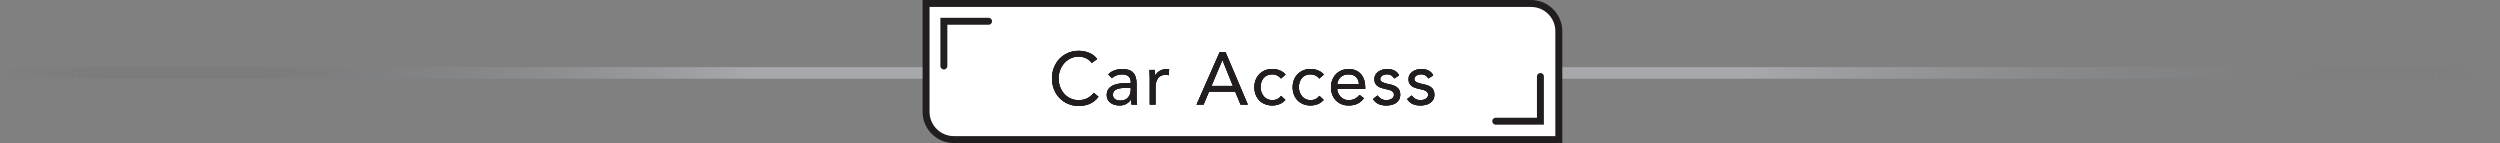<svg viewBox="0 0 1080 61.8" xmlns="http://www.w3.org/2000/svg" xmlns:xlink="http://www.w3.org/1999/xlink"><rect x="0" y="0" width="1080" height="61.8" fill="#808080" stroke="none"/><linearGradient id="a" gradientUnits="userSpaceOnUse" x1="0" x2="1080" y1="31.5" y2="31.5"><stop offset="0" stop-color="#58595b" stop-opacity="0"/><stop offset=".3" stop-color="#a6a8ab"/><stop offset=".7" stop-color="#a6a8ab"/><stop offset="1" stop-color="#6c6e70" stop-opacity="0"/></linearGradient><path d="m0 29h1080v5h-1080z" fill="url(#a)"/><path d="m400.06 1.5h261.35c6.62 0 12 5.38 12 12v46.8h-261.35c-6.62 0-12-5.38-12-12z" fill="#fff" stroke="#221e1f" stroke-width="3"/><g fill="#221e1f"><path d="m471.64 27.19c-.68-.92-1.53-1.6-2.53-2.06s-2.05-.69-3.14-.69c-1.26 0-2.42.26-3.47.77-1.06.51-1.97 1.2-2.74 2.06s-1.37 1.87-1.79 3.01c-.43 1.14-.64 2.33-.64 3.57 0 1.32.21 2.56.64 3.7s1.02 2.13 1.78 2.98 1.66 1.51 2.72 2 2.22.74 3.5.74c1.39 0 2.62-.27 3.71-.82s2.04-1.33 2.85-2.35l2.02 1.7c-1.02 1.37-2.26 2.37-3.7 3.01s-3.07.96-4.88.96c-1.62 0-3.14-.3-4.54-.9-1.41-.6-2.63-1.42-3.66-2.48-1.04-1.06-1.85-2.31-2.43-3.76-.59-1.45-.88-3.04-.88-4.77s.28-3.22.85-4.67 1.36-2.71 2.38-3.78 2.24-1.91 3.65-2.53 2.96-.93 4.64-.93c1.54 0 3.01.28 4.43.83s2.61 1.46 3.57 2.72l-2.34 1.7z"/><path d="m478.77 32.12c.77-.79 1.68-1.37 2.74-1.74s2.13-.56 3.22-.56c2.22 0 3.82.52 4.8 1.57s1.47 2.63 1.47 4.77v6.43c0 .43.02.87.06 1.33s.1.88.16 1.26h-2.4c-.08-.34-.13-.72-.14-1.14s-.02-.78-.02-1.1h-.06c-.49.77-1.15 1.4-1.97 1.89s-1.81.74-2.96.74c-.77 0-1.49-.1-2.16-.29s-1.26-.47-1.76-.85c-.5-.37-.9-.84-1.2-1.39s-.45-1.19-.45-1.92c0-1.24.32-2.21.96-2.91s1.43-1.23 2.38-1.57 1.97-.55 3.07-.64c1.1-.08 2.11-.13 3.02-.13h.96v-.45c0-1.09-.33-1.91-.98-2.46s-1.56-.83-2.74-.83c-.81 0-1.61.13-2.38.4-.78.27-1.47.68-2.06 1.23l-1.57-1.63zm7.23 5.86c-1.6 0-2.87.22-3.81.67s-1.41 1.18-1.41 2.21c0 .94.31 1.61.94 2 .63.4 1.41.59 2.35.59.72 0 1.36-.12 1.9-.37.54-.24 1-.57 1.36-.98s.64-.88.83-1.42.3-1.12.32-1.74v-.96h-2.5z"/><path d="m496.69 33.75c0-.68-.02-1.32-.06-1.92s-.06-1.14-.06-1.63h2.37c0 .41 0 .81.03 1.22s.03.82.03 1.25h.06c.17-.36.41-.71.72-1.06.31-.34.68-.65 1.1-.91.43-.27.91-.48 1.44-.64s1.11-.24 1.73-.24c.17 0 .34.01.51.03s.34.06.51.13l-.16 2.53c-.43-.13-.88-.19-1.34-.19-1.54 0-2.65.5-3.34 1.49s-1.04 2.35-1.04 4.08v7.3h-2.5v-11.42z"/><path d="m526.9 22.52h2.53l9.63 22.66h-3.14l-2.3-5.57h-11.33l-2.34 5.57h-3.04l9.98-22.66zm1.22 3.46h-.06l-4.7 11.14h9.25l-4.48-11.14z"/><path d="m553.4 33.94c-.53-.64-1.11-1.1-1.73-1.39s-1.3-.43-2.05-.43c-.83 0-1.57.14-2.21.43s-1.17.69-1.58 1.2c-.42.51-.73 1.1-.94 1.78s-.32 1.39-.32 2.16.12 1.49.37 2.16.59 1.26 1.02 1.78c.44.51.96.91 1.58 1.2s1.31.43 2.08.43c1.64 0 2.91-.62 3.81-1.86l1.86 1.76c-.73.83-1.58 1.44-2.56 1.82s-2.02.58-3.1.58c-1.15 0-2.21-.19-3.17-.58-.96-.38-1.78-.93-2.45-1.63s-1.2-1.54-1.57-2.5-.56-2.02-.56-3.17.19-2.18.56-3.14.9-1.79 1.58-2.5c.68-.7 1.5-1.25 2.45-1.65.95-.39 2-.59 3.15-.59s2.16.19 3.15.58c.99.38 1.86.98 2.61 1.79l-1.98 1.76z"/><path d="m569.94 33.94c-.53-.64-1.11-1.1-1.73-1.39s-1.3-.43-2.05-.43c-.83 0-1.57.14-2.21.43s-1.17.69-1.58 1.2c-.42.51-.73 1.1-.94 1.78s-.32 1.39-.32 2.16.12 1.49.37 2.16.59 1.26 1.02 1.78c.44.51.96.91 1.58 1.2s1.31.43 2.08.43c1.64 0 2.91-.62 3.81-1.86l1.86 1.76c-.73.83-1.58 1.44-2.56 1.82s-2.02.58-3.1.58c-1.15 0-2.21-.19-3.17-.58-.96-.38-1.78-.93-2.45-1.63s-1.2-1.54-1.57-2.5-.56-2.02-.56-3.17.19-2.18.56-3.14.9-1.79 1.58-2.5c.68-.7 1.5-1.25 2.45-1.65.95-.39 2-.59 3.15-.59s2.16.19 3.15.58c.99.38 1.86.98 2.61 1.79l-1.98 1.76z"/><path d="m589.21 42.46c-.9 1.15-1.88 1.96-2.94 2.42s-2.3.69-3.71.69c-1.17 0-2.23-.21-3.17-.62-.94-.42-1.73-.98-2.38-1.68s-1.15-1.54-1.5-2.5-.53-1.98-.53-3.07c0-1.15.19-2.21.58-3.18s.92-1.8 1.6-2.5c.68-.69 1.49-1.23 2.43-1.62.94-.38 1.96-.58 3.07-.58 1.04 0 2.01.18 2.88.53s1.63.86 2.26 1.54c.63.67 1.11 1.49 1.46 2.46.34.97.51 2.08.51 3.31v.8h-12.1c.04.64.2 1.25.46 1.84.27.59.61 1.1 1.04 1.54s.93.78 1.5 1.04c.58.26 1.21.38 1.89.38 1.09 0 2-.19 2.75-.58.75-.38 1.42-.95 2.02-1.7l1.89 1.47zm-2.14-6.11c-.04-1.28-.46-2.3-1.25-3.07s-1.88-1.15-3.26-1.15-2.51.38-3.36 1.15-1.37 1.79-1.54 3.07z"/><path d="m595.06 41.24c.49.62 1.03 1.11 1.62 1.47s1.33.54 2.22.54c.38 0 .77-.04 1.17-.13.39-.08.75-.22 1.07-.42.32-.19.58-.43.77-.72s.29-.63.29-1.04-.09-.74-.27-.99c-.18-.26-.42-.47-.72-.66-.3-.18-.64-.32-1.02-.43s-.78-.2-1.18-.29c-.7-.15-1.38-.32-2.02-.51s-1.2-.44-1.68-.75-.86-.71-1.15-1.2-.43-1.12-.43-1.89c0-.73.16-1.37.48-1.92s.75-1.01 1.28-1.38c.53-.36 1.13-.64 1.79-.83s1.34-.29 2.05-.29c1.07 0 2.05.21 2.96.64s1.62 1.12 2.13 2.08l-2.08 1.38c-.32-.53-.74-.96-1.26-1.3-.52-.33-1.16-.5-1.9-.5-.34 0-.69.04-1.04.13s-.67.21-.94.38c-.28.17-.51.39-.69.66s-.27.57-.27.91c0 .32.1.59.3.82.2.22.48.42.83.59s.76.32 1.22.45.93.24 1.42.32c.66.13 1.29.29 1.89.5.6.2 1.12.48 1.57.82s.8.77 1.06 1.28.38 1.14.38 1.89c0 .85-.17 1.58-.51 2.18s-.79 1.08-1.36 1.46c-.57.37-1.21.65-1.92.82s-1.45.26-2.19.26c-1.28 0-2.38-.2-3.31-.59s-1.77-1.12-2.51-2.19l1.98-1.54z"/><path d="m609.81 41.24c.49.62 1.03 1.11 1.62 1.47s1.33.54 2.22.54c.38 0 .77-.04 1.17-.13.39-.08.75-.22 1.07-.42.32-.19.58-.43.77-.72s.29-.63.29-1.04-.09-.74-.27-.99c-.18-.26-.42-.47-.72-.66-.3-.18-.64-.32-1.02-.43s-.78-.2-1.18-.29c-.7-.15-1.38-.32-2.02-.51s-1.2-.44-1.68-.75-.86-.71-1.15-1.2-.43-1.12-.43-1.89c0-.73.16-1.37.48-1.92s.75-1.01 1.28-1.38c.53-.36 1.13-.64 1.79-.83s1.34-.29 2.05-.29c1.07 0 2.05.21 2.96.64s1.62 1.12 2.13 2.08l-2.08 1.38c-.32-.53-.74-.96-1.26-1.3-.52-.33-1.16-.5-1.9-.5-.34 0-.69.04-1.04.13s-.67.21-.94.38c-.28.17-.51.39-.69.66s-.27.57-.27.91c0 .32.1.59.3.82.2.22.48.42.83.59s.76.32 1.22.45.93.24 1.42.32c.66.13 1.29.29 1.89.5.6.2 1.12.48 1.57.82s.8.77 1.06 1.28.38 1.14.38 1.89c0 .85-.17 1.58-.51 2.18s-.79 1.08-1.36 1.46c-.57.37-1.21.65-1.92.82s-1.45.26-2.19.26c-1.28 0-2.38-.2-3.31-.59s-1.77-1.12-2.51-2.19l1.98-1.54z"/><path d="m471.64 27.19c-.68-.92-1.53-1.6-2.53-2.06s-2.05-.69-3.14-.69c-1.26 0-2.42.26-3.47.77-1.06.51-1.97 1.2-2.74 2.06s-1.37 1.87-1.79 3.01c-.43 1.14-.64 2.33-.64 3.57 0 1.32.21 2.56.64 3.7s1.02 2.13 1.78 2.98 1.66 1.51 2.72 2 2.22.74 3.5.74c1.39 0 2.62-.27 3.71-.82s2.04-1.33 2.85-2.35l2.02 1.7c-1.02 1.37-2.26 2.37-3.7 3.01s-3.07.96-4.88.96c-1.62 0-3.14-.3-4.54-.9-1.41-.6-2.63-1.42-3.66-2.48-1.04-1.06-1.85-2.31-2.43-3.76-.59-1.45-.88-3.04-.88-4.77s.28-3.22.85-4.67 1.36-2.71 2.38-3.78 2.24-1.91 3.65-2.53 2.96-.93 4.64-.93c1.54 0 3.01.28 4.43.83s2.61 1.46 3.57 2.72l-2.34 1.7z"/><path d="m478.77 32.12c.77-.79 1.68-1.37 2.74-1.74s2.13-.56 3.22-.56c2.22 0 3.82.52 4.8 1.57s1.47 2.63 1.47 4.77v6.43c0 .43.02.87.06 1.33s.1.88.16 1.26h-2.4c-.08-.34-.13-.72-.14-1.14s-.02-.78-.02-1.1h-.06c-.49.77-1.15 1.4-1.97 1.89s-1.81.74-2.96.74c-.77 0-1.49-.1-2.16-.29s-1.26-.47-1.76-.85c-.5-.37-.9-.84-1.2-1.39s-.45-1.19-.45-1.92c0-1.24.32-2.21.96-2.91s1.43-1.23 2.38-1.57 1.97-.55 3.07-.64c1.1-.08 2.11-.13 3.02-.13h.96v-.45c0-1.09-.33-1.91-.98-2.46s-1.56-.83-2.74-.83c-.81 0-1.61.13-2.38.4-.78.27-1.47.68-2.06 1.23l-1.57-1.63zm7.23 5.86c-1.6 0-2.87.22-3.81.67s-1.41 1.18-1.41 2.21c0 .94.31 1.61.94 2 .63.4 1.41.59 2.35.59.72 0 1.36-.12 1.9-.37.54-.24 1-.57 1.36-.98s.64-.88.83-1.42.3-1.12.32-1.74v-.96h-2.5z"/><path d="m496.69 33.75c0-.68-.02-1.32-.06-1.92s-.06-1.14-.06-1.63h2.37c0 .41 0 .81.03 1.22s.03.82.03 1.25h.06c.17-.36.41-.71.72-1.06.31-.34.68-.65 1.1-.91.43-.27.91-.48 1.44-.64s1.11-.24 1.73-.24c.17 0 .34.01.51.03s.34.06.51.13l-.16 2.53c-.43-.13-.88-.19-1.34-.19-1.54 0-2.65.5-3.34 1.49s-1.04 2.35-1.04 4.08v7.3h-2.5v-11.42z"/><path d="m526.9 22.52h2.53l9.63 22.66h-3.14l-2.3-5.57h-11.33l-2.34 5.57h-3.04l9.98-22.66zm1.22 3.46h-.06l-4.7 11.14h9.25l-4.48-11.14z"/><path d="m553.4 33.94c-.53-.64-1.11-1.1-1.73-1.39s-1.3-.43-2.05-.43c-.83 0-1.57.14-2.21.43s-1.17.69-1.58 1.2c-.42.51-.73 1.1-.94 1.78s-.32 1.39-.32 2.16.12 1.49.37 2.16.59 1.26 1.02 1.78c.44.51.96.91 1.58 1.2s1.31.43 2.08.43c1.64 0 2.91-.62 3.81-1.86l1.86 1.76c-.73.83-1.58 1.44-2.56 1.82s-2.02.58-3.1.58c-1.15 0-2.21-.19-3.17-.58-.96-.38-1.78-.93-2.45-1.63s-1.2-1.54-1.57-2.5-.56-2.02-.56-3.17.19-2.18.56-3.14.9-1.79 1.58-2.5c.68-.7 1.5-1.25 2.45-1.65.95-.39 2-.59 3.15-.59s2.16.19 3.15.58c.99.38 1.86.98 2.61 1.79l-1.98 1.76z"/><path d="m569.94 33.94c-.53-.64-1.11-1.1-1.73-1.39s-1.3-.43-2.05-.43c-.83 0-1.57.14-2.21.43s-1.17.69-1.58 1.2c-.42.51-.73 1.1-.94 1.78s-.32 1.39-.32 2.16.12 1.49.37 2.16.59 1.26 1.02 1.78c.44.51.96.91 1.58 1.2s1.31.43 2.08.43c1.64 0 2.91-.62 3.81-1.86l1.86 1.76c-.73.83-1.58 1.44-2.56 1.82s-2.02.58-3.1.58c-1.15 0-2.21-.19-3.17-.58-.96-.38-1.78-.93-2.45-1.63s-1.2-1.54-1.57-2.5-.56-2.02-.56-3.17.19-2.18.56-3.14.9-1.79 1.58-2.5c.68-.7 1.5-1.25 2.45-1.65.95-.39 2-.59 3.15-.59s2.16.19 3.15.58c.99.38 1.86.98 2.61 1.79l-1.98 1.76z"/><path d="m589.21 42.46c-.9 1.15-1.88 1.96-2.94 2.42s-2.3.69-3.71.69c-1.17 0-2.23-.21-3.17-.62-.94-.42-1.73-.98-2.38-1.68s-1.15-1.54-1.5-2.5-.53-1.98-.53-3.07c0-1.15.19-2.21.58-3.18s.92-1.8 1.6-2.5c.68-.69 1.49-1.23 2.43-1.62.94-.38 1.96-.58 3.07-.58 1.04 0 2.01.18 2.88.53s1.63.86 2.26 1.54c.63.67 1.11 1.49 1.46 2.46.34.97.51 2.08.51 3.31v.8h-12.1c.04.64.2 1.25.46 1.84.27.59.61 1.1 1.04 1.54s.93.78 1.5 1.04c.58.26 1.21.38 1.89.38 1.09 0 2-.19 2.75-.58.75-.38 1.42-.95 2.02-1.7l1.89 1.47zm-2.14-6.11c-.04-1.28-.46-2.3-1.25-3.07s-1.88-1.15-3.26-1.15-2.51.38-3.36 1.15-1.37 1.79-1.54 3.07z"/><path d="m595.06 41.24c.49.62 1.03 1.11 1.62 1.47s1.33.54 2.22.54c.38 0 .77-.04 1.17-.13.39-.08.75-.22 1.07-.42.32-.19.58-.43.77-.72s.29-.63.29-1.04-.09-.74-.27-.99c-.18-.26-.42-.47-.72-.66-.3-.18-.64-.32-1.02-.43s-.78-.2-1.18-.29c-.7-.15-1.38-.32-2.02-.51s-1.2-.44-1.68-.75-.86-.71-1.15-1.2-.43-1.12-.43-1.89c0-.73.16-1.37.48-1.92s.75-1.01 1.28-1.38c.53-.36 1.13-.64 1.79-.83s1.34-.29 2.05-.29c1.07 0 2.05.21 2.96.64s1.62 1.12 2.13 2.08l-2.08 1.38c-.32-.53-.74-.96-1.26-1.3-.52-.33-1.16-.5-1.9-.5-.34 0-.69.04-1.04.13s-.67.21-.94.38c-.28.17-.51.39-.69.66s-.27.57-.27.91c0 .32.1.59.3.82.2.22.48.42.83.59s.76.32 1.22.45.93.24 1.42.32c.66.13 1.29.29 1.89.5.6.2 1.12.48 1.57.82s.8.77 1.06 1.28.38 1.14.38 1.89c0 .85-.17 1.58-.51 2.18s-.79 1.08-1.36 1.46c-.57.37-1.21.65-1.92.82s-1.45.26-2.19.26c-1.28 0-2.38-.2-3.31-.59s-1.77-1.12-2.51-2.19l1.98-1.54z"/><path d="m609.81 41.24c.49.62 1.03 1.11 1.62 1.47s1.33.54 2.22.54c.38 0 .77-.04 1.17-.13.39-.08.75-.22 1.07-.42.32-.19.58-.43.77-.72s.29-.63.29-1.04-.09-.74-.27-.99c-.18-.26-.42-.47-.72-.66-.3-.18-.64-.32-1.02-.43s-.78-.2-1.18-.29c-.7-.15-1.38-.32-2.02-.51s-1.2-.44-1.68-.75-.86-.71-1.15-1.2-.43-1.12-.43-1.89c0-.73.16-1.37.48-1.92s.75-1.01 1.28-1.38c.53-.36 1.13-.64 1.79-.83s1.34-.29 2.05-.29c1.07 0 2.05.21 2.96.64s1.62 1.12 2.13 2.08l-2.08 1.38c-.32-.53-.74-.96-1.26-1.3-.52-.33-1.16-.5-1.9-.5-.34 0-.69.04-1.04.13s-.67.21-.94.38c-.28.17-.51.39-.69.66s-.27.57-.27.91c0 .32.1.59.3.82.2.22.48.42.83.59s.76.32 1.22.45.93.24 1.42.32c.66.13 1.29.29 1.89.5.6.2 1.12.48 1.57.82s.8.77 1.06 1.28.38 1.14.38 1.89c0 .85-.17 1.58-.51 2.18s-.79 1.08-1.36 1.46c-.57.37-1.21.65-1.92.82s-1.45.26-2.19.26c-1.28 0-2.38-.2-3.31-.59s-1.77-1.12-2.51-2.19l1.98-1.54z"/><path d="m471.64 27.19c-.68-.92-1.53-1.6-2.53-2.06s-2.05-.69-3.14-.69c-1.26 0-2.42.26-3.47.77-1.06.51-1.97 1.2-2.74 2.06s-1.37 1.87-1.79 3.01c-.43 1.14-.64 2.33-.64 3.57 0 1.32.21 2.56.64 3.7s1.02 2.13 1.78 2.98 1.66 1.51 2.72 2 2.22.74 3.5.74c1.39 0 2.62-.27 3.71-.82s2.04-1.33 2.85-2.35l2.02 1.7c-1.02 1.37-2.26 2.37-3.7 3.01s-3.07.96-4.88.96c-1.62 0-3.14-.3-4.54-.9-1.41-.6-2.63-1.42-3.66-2.48-1.04-1.06-1.85-2.31-2.43-3.76-.59-1.45-.88-3.04-.88-4.77s.28-3.22.85-4.67 1.36-2.71 2.38-3.78 2.24-1.91 3.65-2.53 2.96-.93 4.64-.93c1.54 0 3.01.28 4.43.83s2.61 1.46 3.57 2.72l-2.34 1.7z"/><path d="m478.77 32.12c.77-.79 1.68-1.37 2.74-1.74s2.13-.56 3.22-.56c2.22 0 3.82.52 4.8 1.57s1.47 2.63 1.47 4.77v6.43c0 .43.02.87.06 1.33s.1.88.16 1.26h-2.4c-.08-.34-.13-.72-.14-1.14s-.02-.78-.02-1.1h-.06c-.49.77-1.15 1.4-1.97 1.89s-1.81.74-2.96.74c-.77 0-1.49-.1-2.16-.29s-1.26-.47-1.76-.85c-.5-.37-.9-.84-1.2-1.39s-.45-1.19-.45-1.92c0-1.24.32-2.21.96-2.91s1.43-1.23 2.38-1.57 1.97-.55 3.07-.64c1.1-.08 2.11-.13 3.02-.13h.96v-.45c0-1.09-.33-1.91-.98-2.46s-1.56-.83-2.74-.83c-.81 0-1.61.13-2.38.4-.78.27-1.47.68-2.06 1.23l-1.57-1.63zm7.23 5.86c-1.6 0-2.87.22-3.81.67s-1.41 1.18-1.41 2.21c0 .94.31 1.61.94 2 .63.4 1.41.59 2.35.59.72 0 1.36-.12 1.9-.37.54-.24 1-.57 1.36-.98s.64-.88.83-1.42.3-1.12.32-1.74v-.96h-2.5z"/><path d="m496.69 33.75c0-.68-.02-1.32-.06-1.92s-.06-1.14-.06-1.63h2.37c0 .41 0 .81.03 1.22s.03.82.03 1.25h.06c.17-.36.41-.71.72-1.06.31-.34.68-.65 1.1-.91.43-.27.91-.48 1.44-.64s1.11-.24 1.73-.24c.17 0 .34.01.51.03s.34.06.51.13l-.16 2.53c-.43-.13-.88-.19-1.34-.19-1.54 0-2.65.5-3.34 1.49s-1.04 2.35-1.04 4.08v7.3h-2.5v-11.42z"/><path d="m526.9 22.52h2.53l9.63 22.66h-3.14l-2.3-5.57h-11.33l-2.34 5.57h-3.04l9.98-22.66zm1.22 3.46h-.06l-4.7 11.14h9.25l-4.48-11.14z"/><path d="m553.4 33.94c-.53-.64-1.11-1.1-1.73-1.39s-1.3-.43-2.05-.43c-.83 0-1.57.14-2.21.43s-1.17.69-1.58 1.2c-.42.51-.73 1.1-.94 1.78s-.32 1.39-.32 2.16.12 1.49.37 2.16.59 1.26 1.02 1.78c.44.51.96.91 1.58 1.2s1.31.43 2.08.43c1.64 0 2.91-.62 3.81-1.86l1.86 1.76c-.73.83-1.58 1.44-2.56 1.82s-2.02.58-3.1.58c-1.15 0-2.21-.19-3.17-.58-.96-.38-1.78-.93-2.45-1.63s-1.2-1.54-1.57-2.5-.56-2.02-.56-3.17.19-2.18.56-3.14.9-1.79 1.58-2.5c.68-.7 1.5-1.25 2.45-1.65.95-.39 2-.59 3.15-.59s2.16.19 3.15.58c.99.38 1.86.98 2.61 1.79l-1.98 1.76z"/><path d="m569.94 33.94c-.53-.64-1.11-1.1-1.73-1.39s-1.3-.43-2.05-.43c-.83 0-1.57.14-2.21.43s-1.17.69-1.58 1.2c-.42.51-.73 1.1-.94 1.78s-.32 1.39-.32 2.16.12 1.49.37 2.16.59 1.26 1.02 1.78c.44.51.96.91 1.58 1.2s1.31.43 2.08.43c1.64 0 2.91-.62 3.81-1.86l1.86 1.76c-.73.83-1.58 1.44-2.56 1.82s-2.02.58-3.1.58c-1.15 0-2.21-.19-3.17-.58-.96-.38-1.78-.93-2.45-1.63s-1.2-1.54-1.57-2.5-.56-2.02-.56-3.17.19-2.18.56-3.14.9-1.79 1.58-2.5c.68-.7 1.5-1.25 2.45-1.65.95-.39 2-.59 3.15-.59s2.16.19 3.15.58c.99.38 1.86.98 2.61 1.79l-1.98 1.76z"/><path d="m589.21 42.46c-.9 1.15-1.88 1.96-2.94 2.42s-2.3.69-3.71.69c-1.17 0-2.23-.21-3.17-.62-.94-.42-1.73-.98-2.38-1.68s-1.15-1.54-1.5-2.5-.53-1.98-.53-3.07c0-1.15.19-2.21.58-3.18s.92-1.8 1.6-2.5c.68-.69 1.49-1.23 2.43-1.62.94-.38 1.96-.58 3.07-.58 1.04 0 2.01.18 2.88.53s1.63.86 2.26 1.54c.63.67 1.11 1.49 1.46 2.46.34.97.51 2.08.51 3.31v.8h-12.1c.04.64.2 1.25.46 1.84.27.59.61 1.1 1.04 1.54s.93.78 1.5 1.04c.58.26 1.21.38 1.89.38 1.09 0 2-.19 2.75-.58.75-.38 1.42-.95 2.02-1.7l1.89 1.47zm-2.14-6.11c-.04-1.28-.46-2.3-1.25-3.07s-1.88-1.15-3.26-1.15-2.51.38-3.36 1.15-1.37 1.79-1.54 3.07z"/><path d="m595.06 41.24c.49.62 1.03 1.11 1.62 1.47s1.33.54 2.22.54c.38 0 .77-.04 1.17-.13.39-.08.75-.22 1.07-.42.32-.19.58-.43.77-.72s.29-.63.29-1.04-.09-.74-.27-.99c-.18-.26-.42-.47-.72-.66-.3-.18-.64-.32-1.02-.43s-.78-.2-1.18-.29c-.7-.15-1.38-.32-2.02-.51s-1.2-.44-1.68-.75-.86-.71-1.15-1.2-.43-1.12-.43-1.89c0-.73.16-1.37.48-1.92s.75-1.01 1.28-1.38c.53-.36 1.13-.64 1.79-.83s1.34-.29 2.05-.29c1.07 0 2.05.21 2.96.64s1.62 1.12 2.13 2.08l-2.08 1.38c-.32-.53-.74-.96-1.26-1.3-.52-.33-1.16-.5-1.9-.5-.34 0-.69.04-1.04.13s-.67.21-.94.38c-.28.17-.51.39-.69.66s-.27.57-.27.91c0 .32.1.59.3.82.2.22.48.42.83.59s.76.32 1.22.45.93.24 1.42.32c.66.13 1.29.29 1.89.5.6.2 1.12.48 1.57.82s.8.77 1.06 1.28.38 1.14.38 1.89c0 .85-.17 1.58-.51 2.18s-.79 1.08-1.36 1.46c-.57.37-1.21.65-1.92.82s-1.45.26-2.19.26c-1.28 0-2.38-.2-3.31-.59s-1.77-1.12-2.51-2.19l1.98-1.54z"/><path d="m609.81 41.24c.49.62 1.03 1.11 1.62 1.47s1.33.54 2.22.54c.38 0 .77-.04 1.17-.13.39-.08.75-.22 1.07-.42.32-.19.58-.43.77-.72s.29-.63.29-1.04-.09-.74-.27-.99c-.18-.26-.42-.47-.72-.66-.3-.18-.64-.32-1.02-.43s-.78-.2-1.18-.29c-.7-.15-1.38-.32-2.02-.51s-1.2-.44-1.68-.75-.86-.71-1.15-1.2-.43-1.12-.43-1.89c0-.73.16-1.37.48-1.92s.75-1.01 1.28-1.38c.53-.36 1.13-.64 1.79-.83s1.34-.29 2.05-.29c1.07 0 2.05.21 2.96.64s1.62 1.12 2.13 2.08l-2.08 1.38c-.32-.53-.74-.96-1.26-1.3-.52-.33-1.16-.5-1.9-.5-.34 0-.69.04-1.04.13s-.67.21-.94.38c-.28.17-.51.39-.69.66s-.27.57-.27.91c0 .32.1.59.3.82.2.22.48.42.83.59s.76.32 1.22.45.93.24 1.42.32c.66.13 1.29.29 1.89.5.6.2 1.12.48 1.57.82s.8.77 1.06 1.28.38 1.14.38 1.89c0 .85-.17 1.58-.51 2.18s-.79 1.08-1.36 1.46c-.57.37-1.21.65-1.92.82s-1.45.26-2.19.26c-1.28 0-2.38-.2-3.31-.59s-1.77-1.12-2.51-2.19l1.98-1.54z"/></g><path d="m407.75 28.5v-19.31h19.31" fill="none" stroke="#221e1f" stroke-linecap="round" stroke-width="3"/><path d="m665.46 33.05v19.31h-19.3" fill="none" stroke="#221e1f" stroke-linecap="round" stroke-width="3"/></svg>
